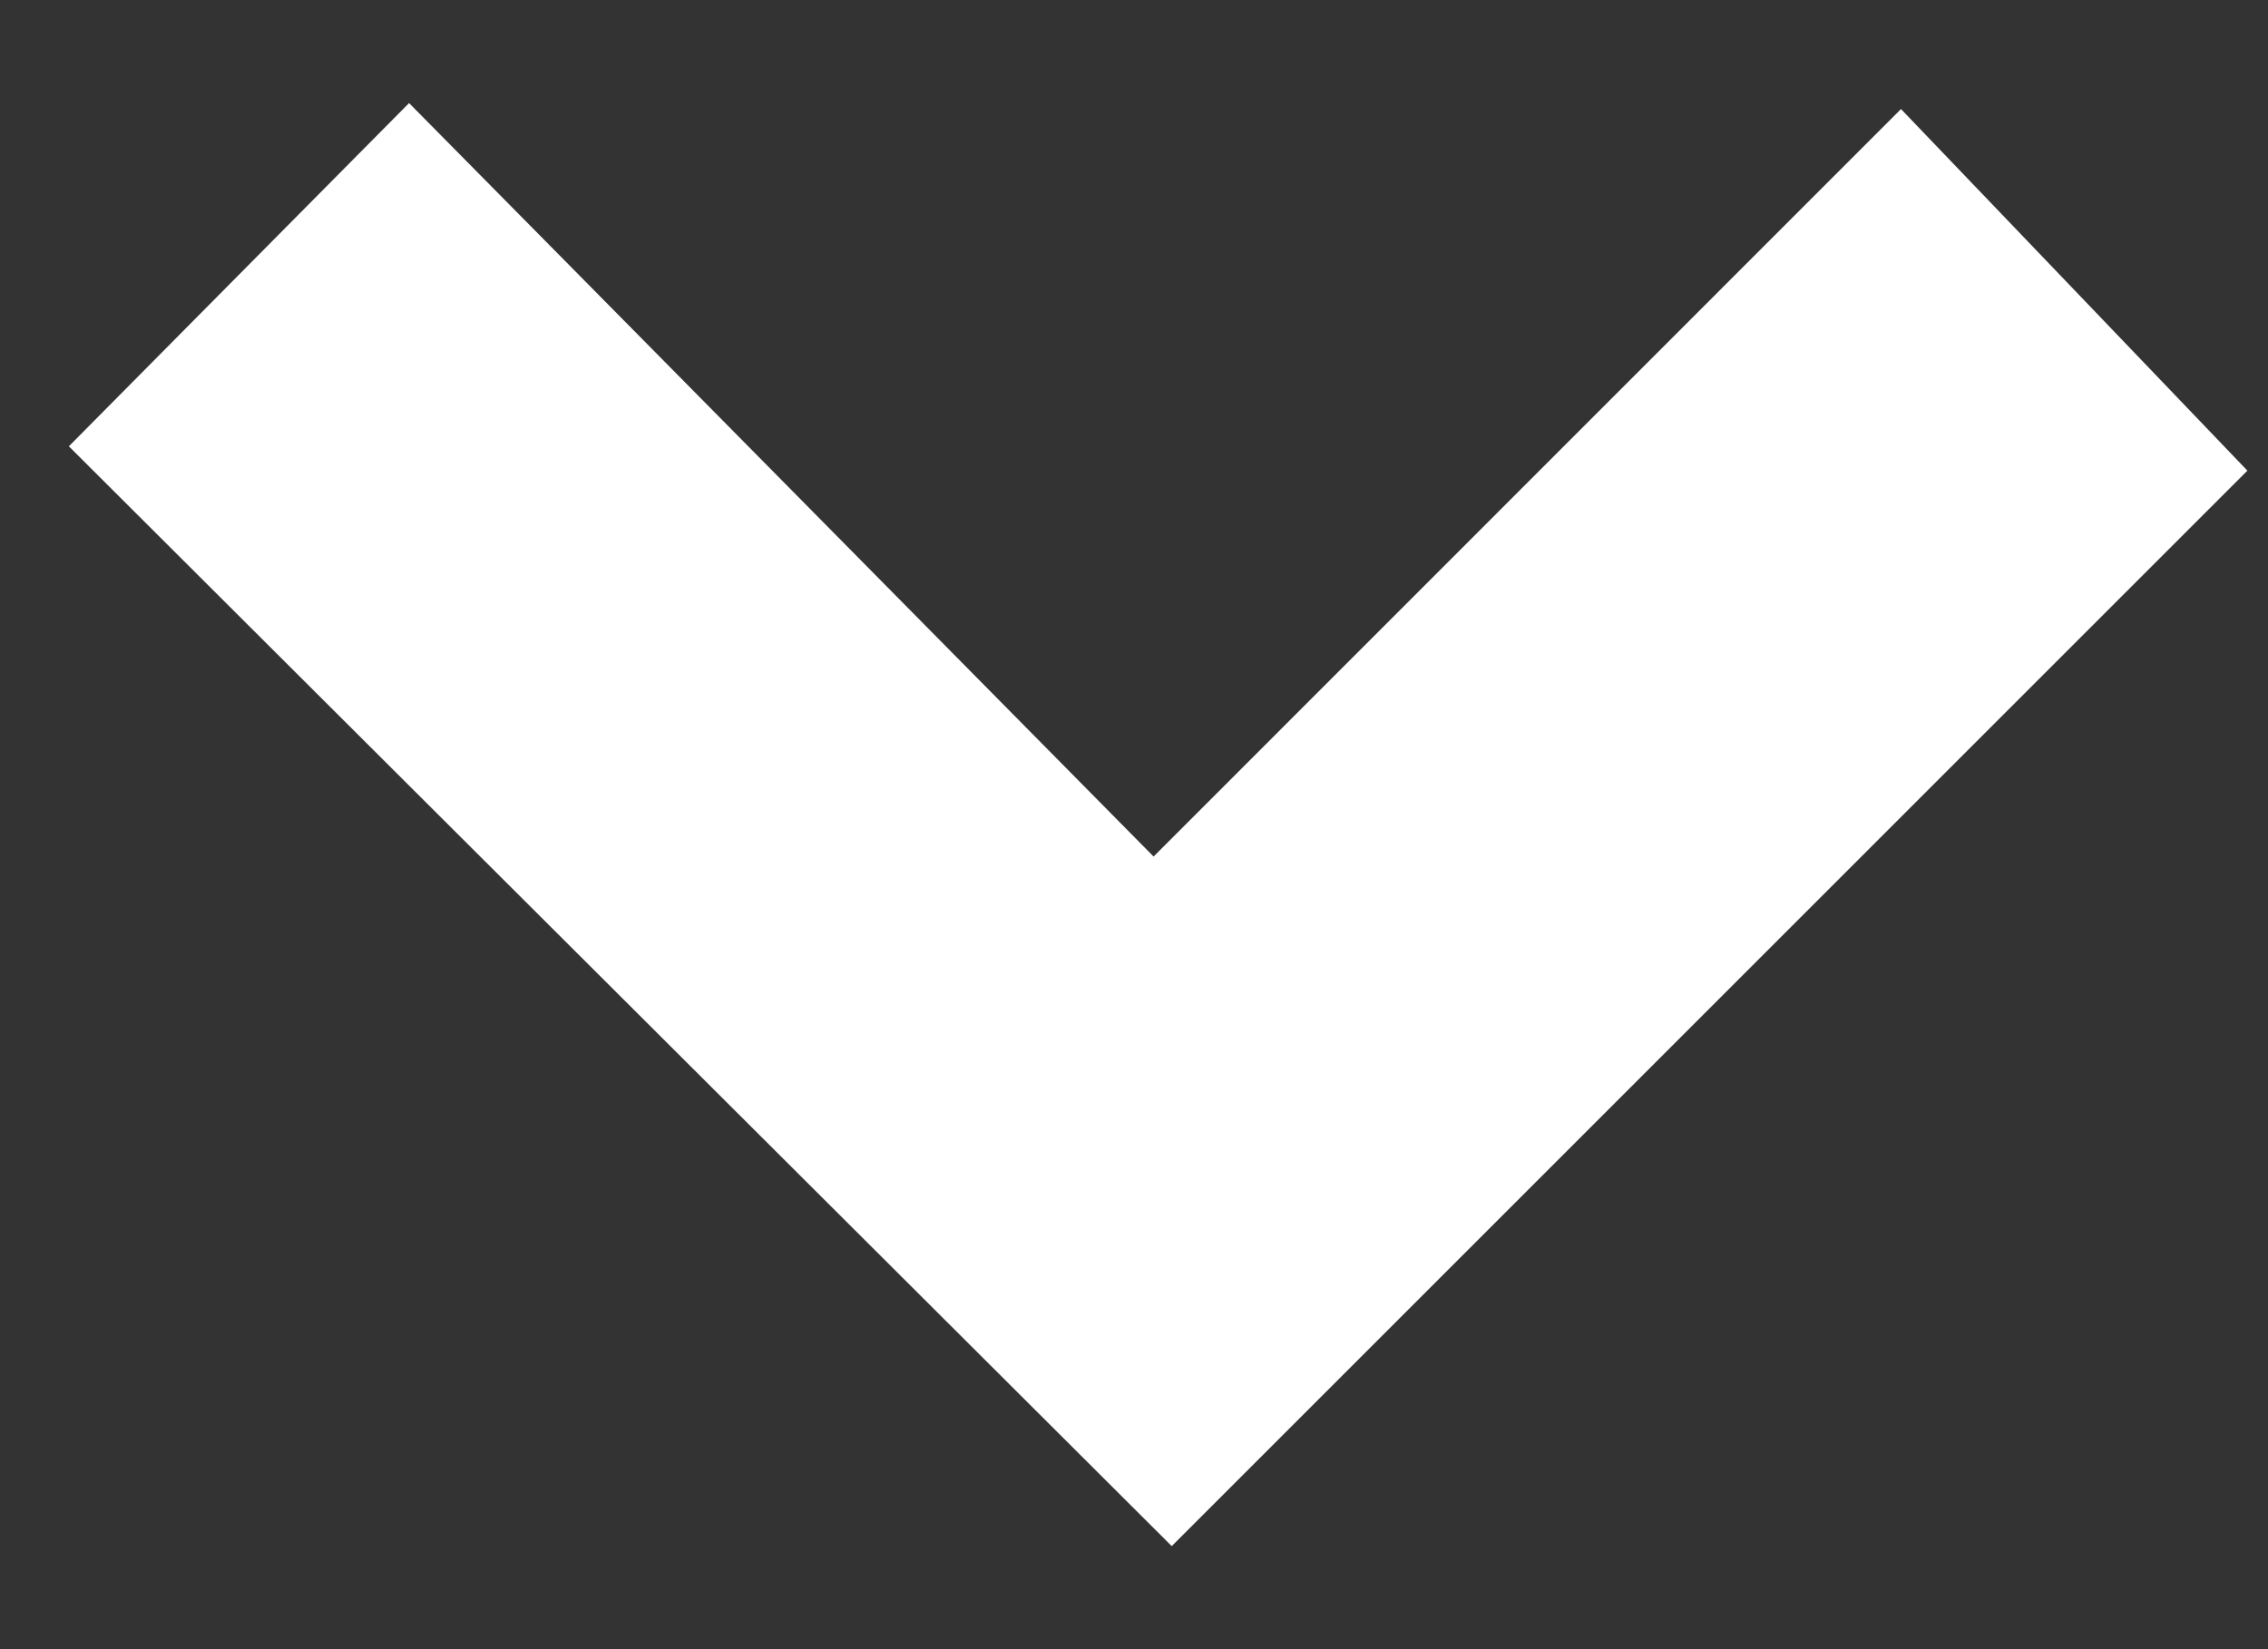 <svg width="11" height="8" viewBox="0 0 11 8" fill="none" xmlns="http://www.w3.org/2000/svg">
<rect x="0" y="0" width="11" height="8" fill="#333333" stroke="none"/>
<path d="M5.595 4.155L9.22 0.529L10.9 2.283L5.683 7.5L0.334 2.165L1.984 0.5L5.595 4.155Z" fill="white"/>
</svg>
